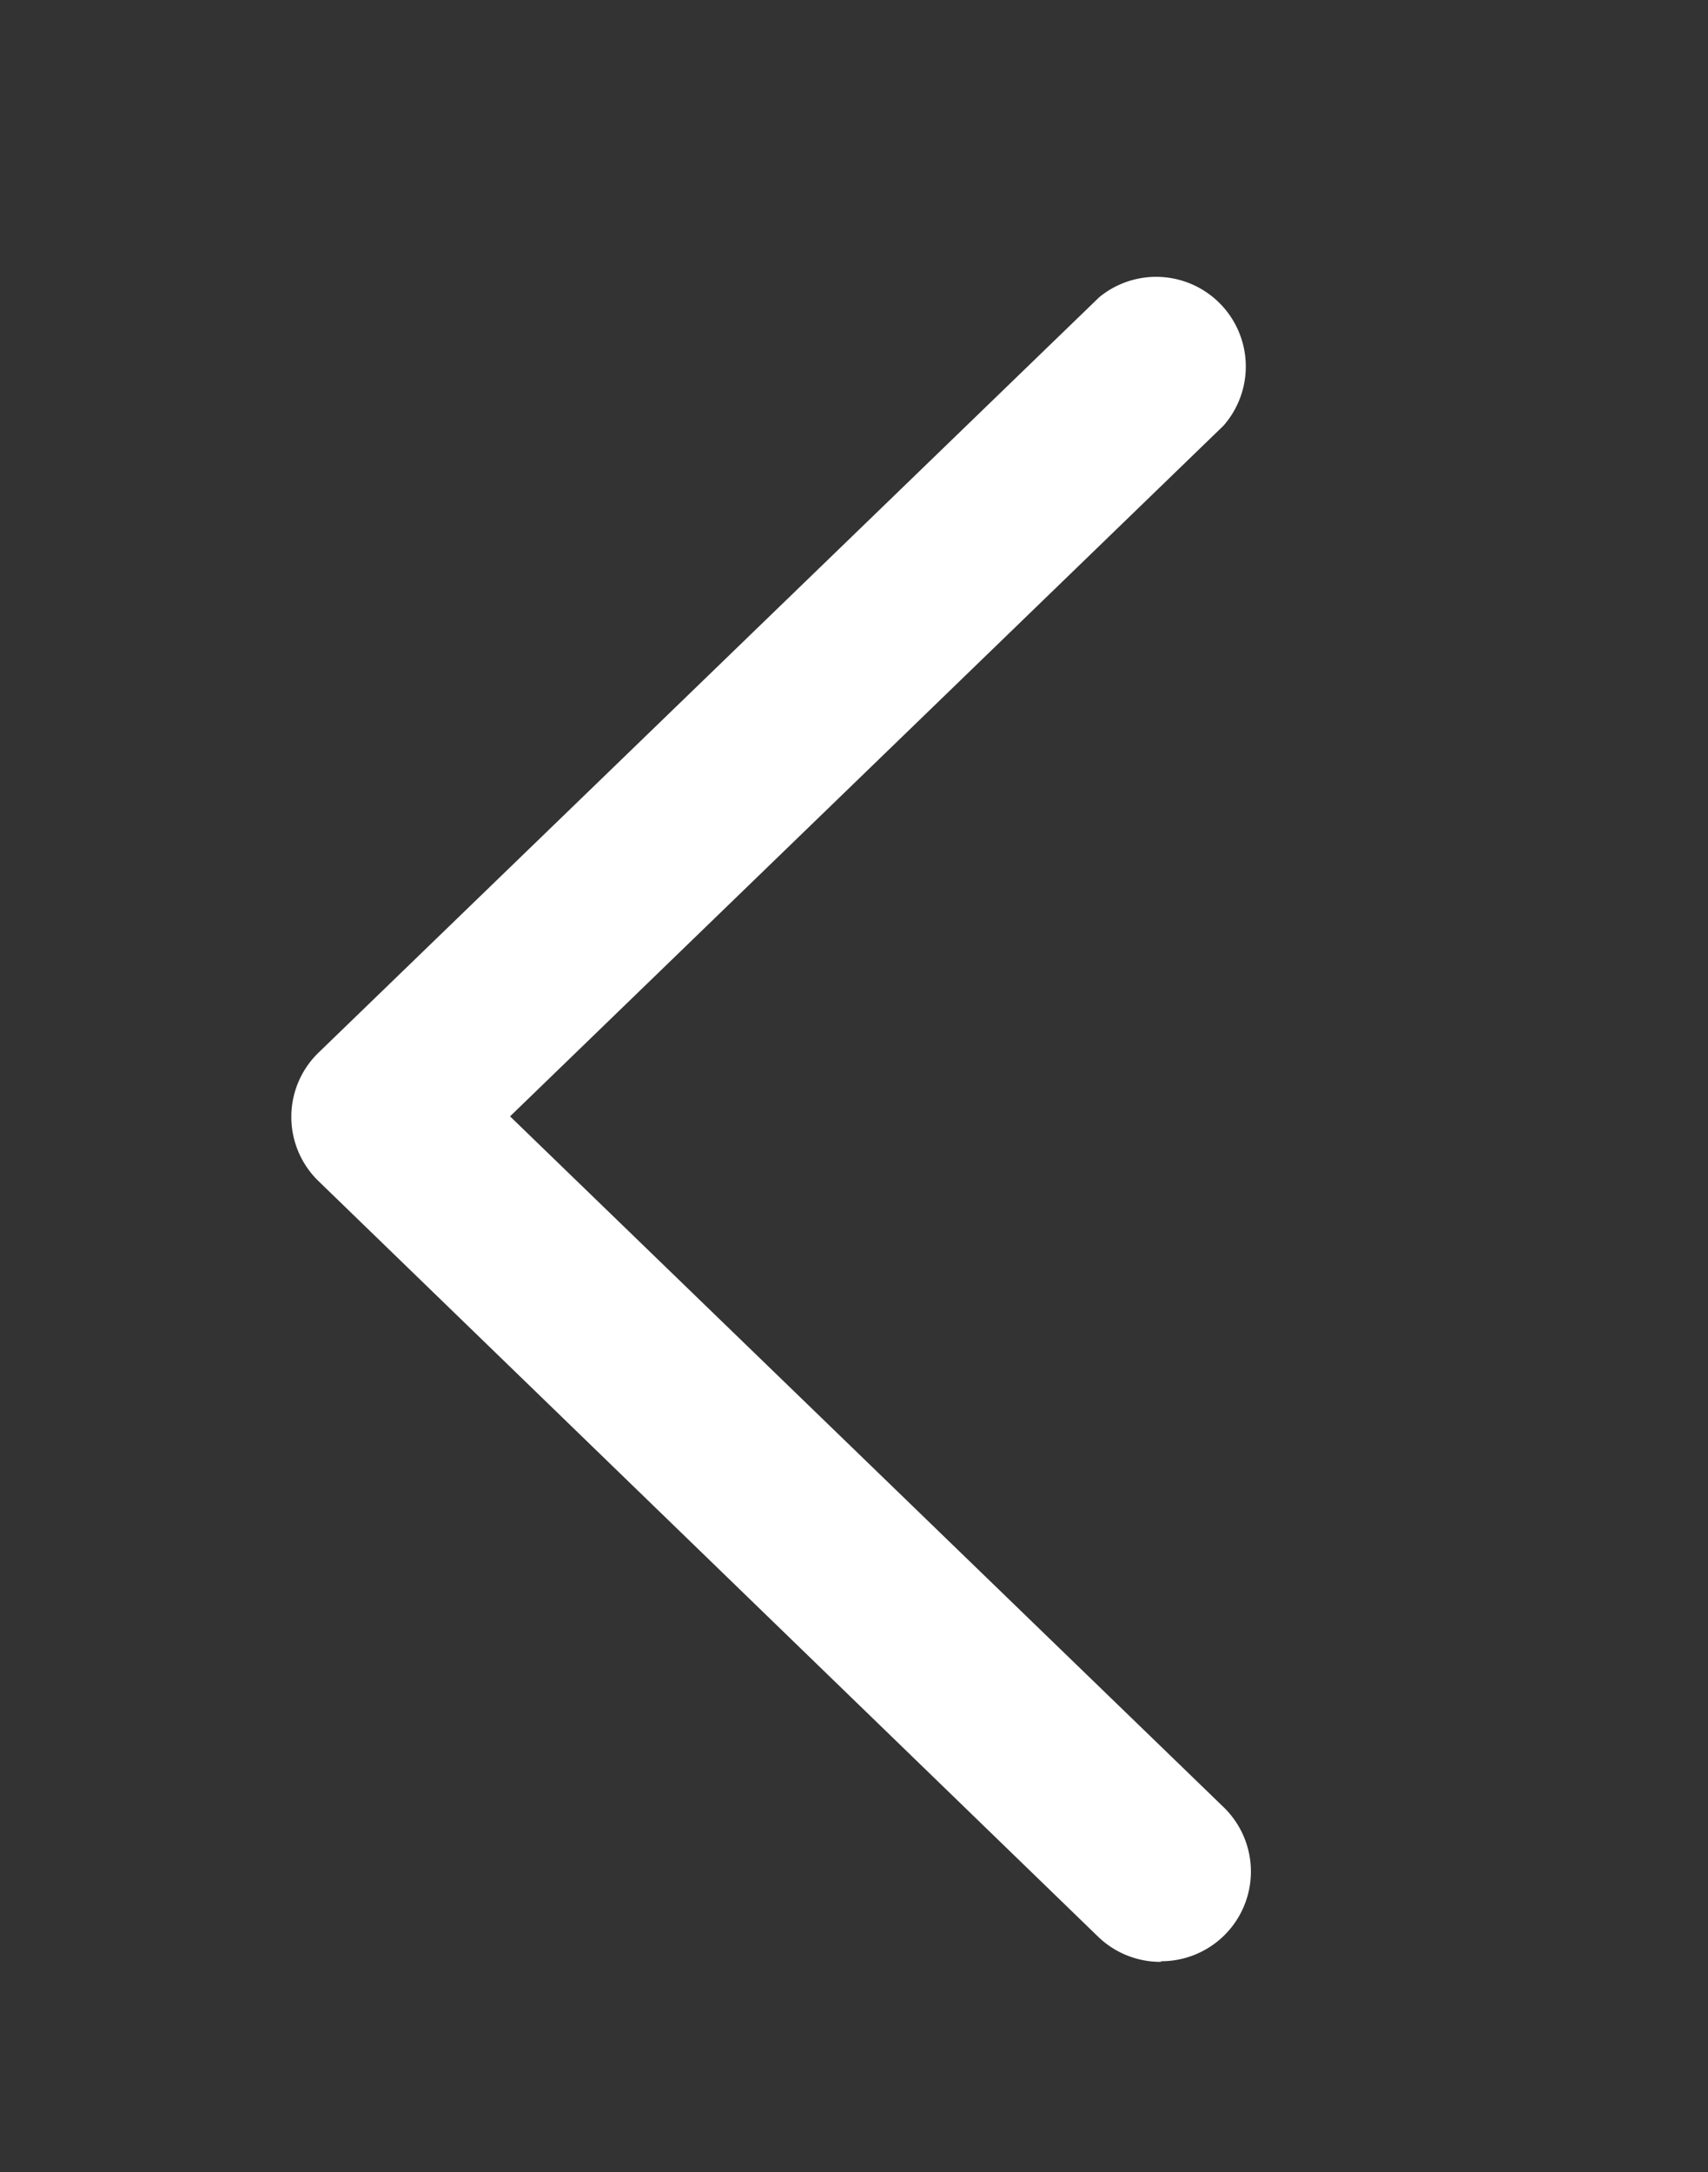 <svg id="Layer_1" data-name="Layer 1" xmlns="http://www.w3.org/2000/svg" viewBox="0 0 80.97 102.97">
    <rect x="0" y="0" width="80.97" height="102.97" fill="#333333" stroke="none"/>
    <defs>
        <style>.cls-1{fill:#fff;}</style>
    </defs>
    <title>Artboard 18</title>
    <path class="cls-1"
          d="M55.06,93a4.25,4.25,0,0,1-3-1.19L15.11,56a4.24,4.24,0,0,1,0-6.11l37-35.8A4.25,4.25,0,0,1,58,20.18L24.18,52.92,58,85.66a4.25,4.25,0,0,1-3,7.31Z"/>
</svg>